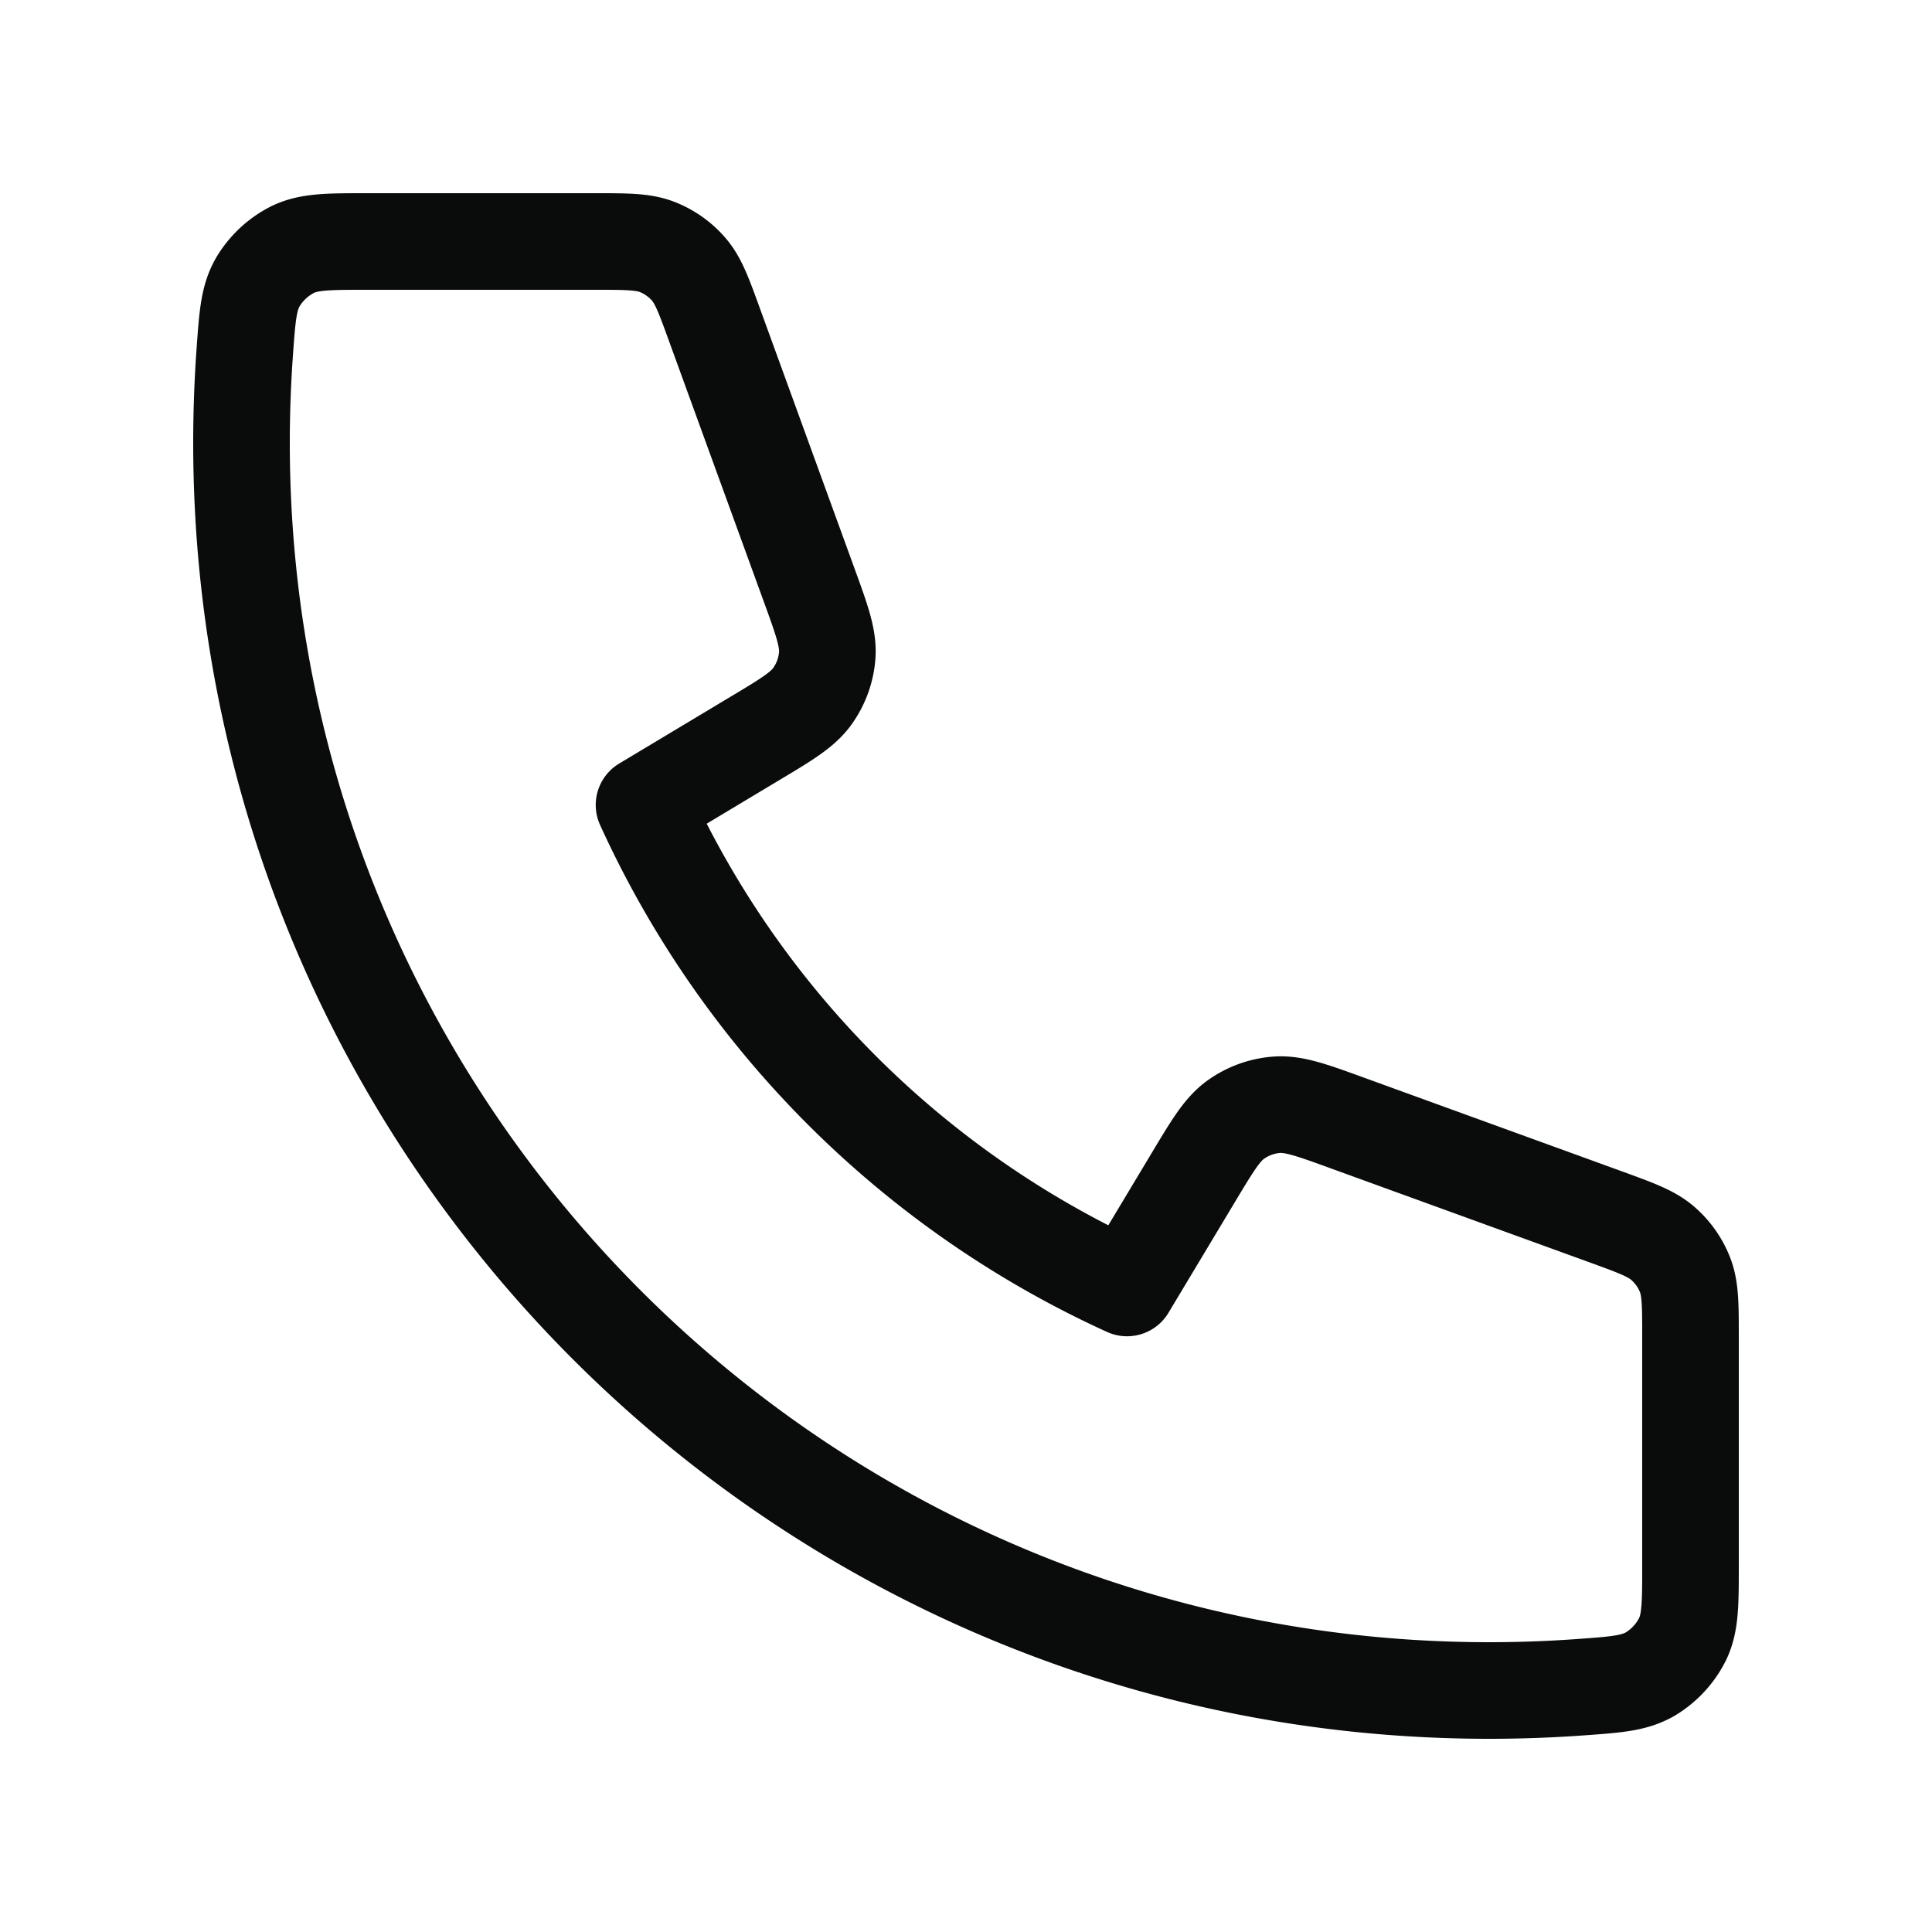 <svg width="20" height="20" fill="none" xmlns="http://www.w3.org/2000/svg"><path d="M2.5 4.583C2.5 11.717 8.283 17.5 15.417 17.5c.322 0 .64-.012.957-.035.362-.026.543-.04.709-.135a.883.883 0 0 0 .334-.36c.083-.171.083-.372.083-.772v-2.347c0-.337 0-.505-.055-.65a.834.834 0 0 0-.232-.33c-.116-.101-.274-.159-.59-.274l-2.673-.971c-.368-.134-.552-.2-.726-.19a.834.834 0 0 0-.428.152c-.143.101-.244.27-.445.605l-.684 1.14a10.084 10.084 0 0 1-5-5l1.14-.684c.336-.201.504-.302.605-.445a.833.833 0 0 0 .152-.428c.01-.174-.056-.358-.19-.726l-.972-2.672c-.115-.317-.172-.475-.273-.591a.833.833 0 0 0-.33-.232c-.145-.055-.313-.055-.65-.055H3.802c-.4 0-.6 0-.772.083a.884.884 0 0 0-.36.335c-.095.165-.109.346-.135.708-.023.316-.035.635-.035.957Z" stroke="#0A0B0B" stroke-linecap="round" stroke-linejoin="round"/></svg>